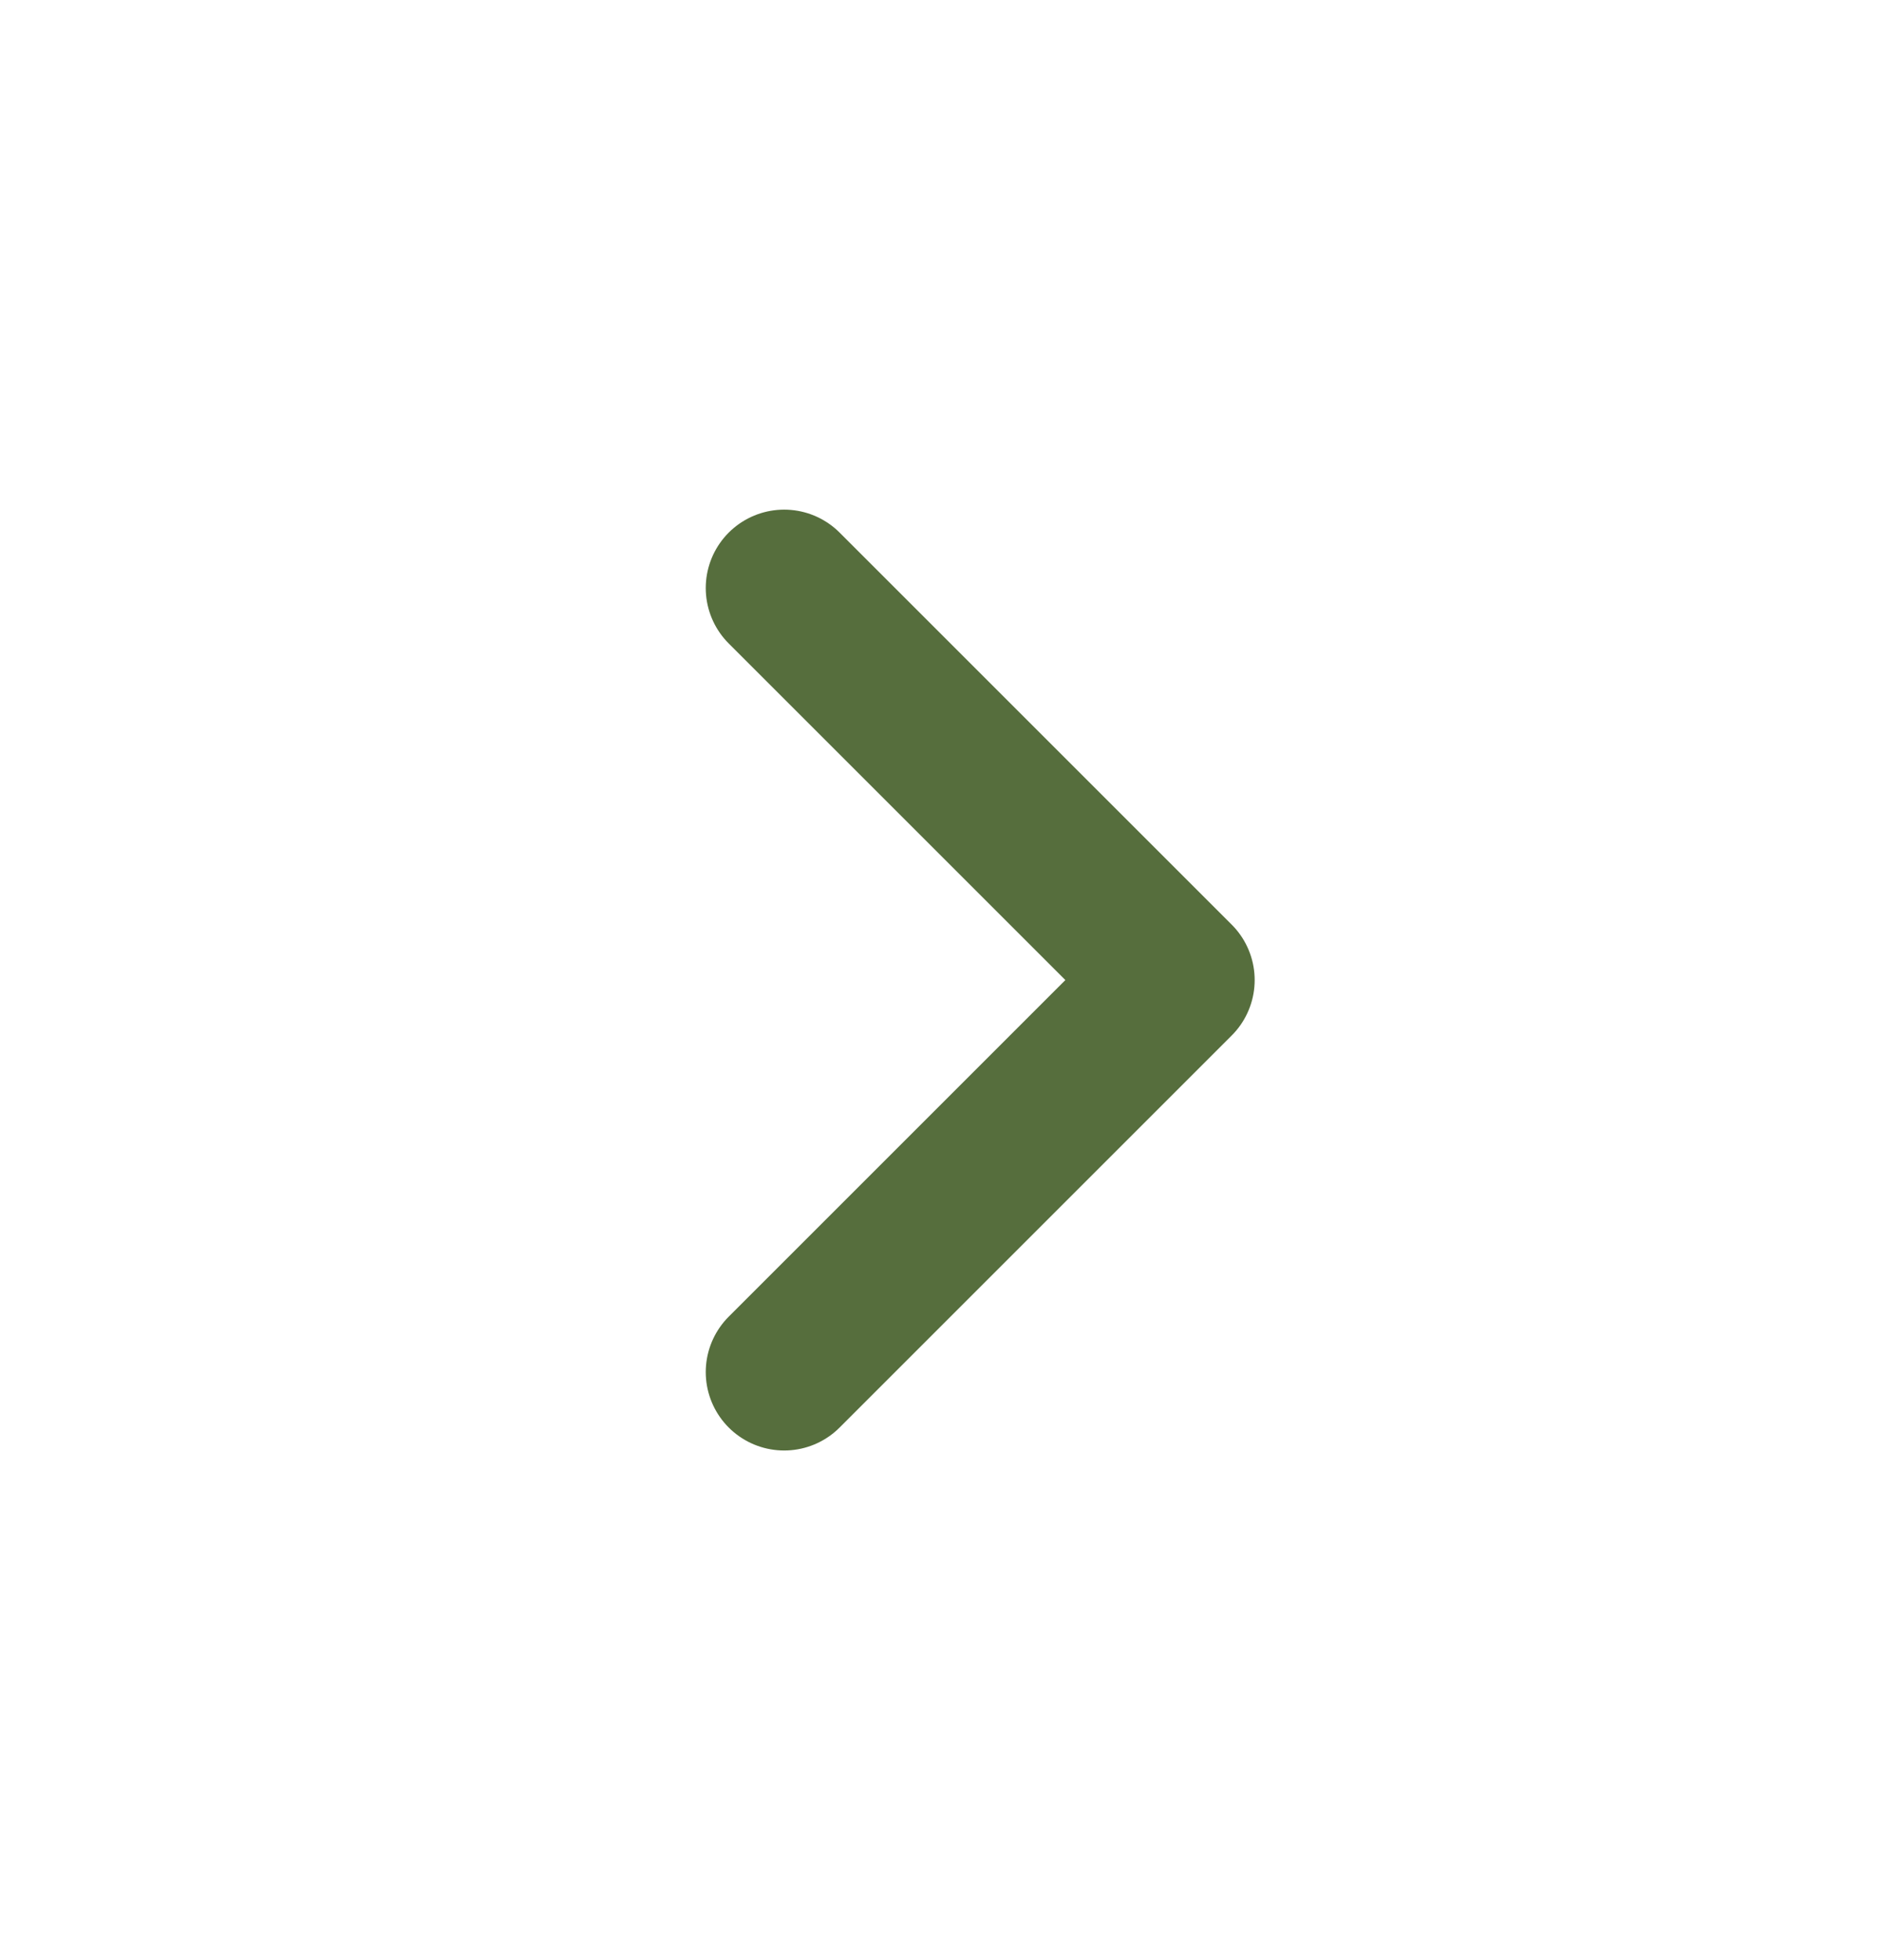 <svg width="24" height="25" viewBox="0 0 24 25" fill="none" xmlns="http://www.w3.org/2000/svg">
<path d="M10 7.5L15 12.5L10 17.5" stroke="#566E3D" stroke-width="2" stroke-linecap="round" stroke-linejoin="round"/>
</svg>
